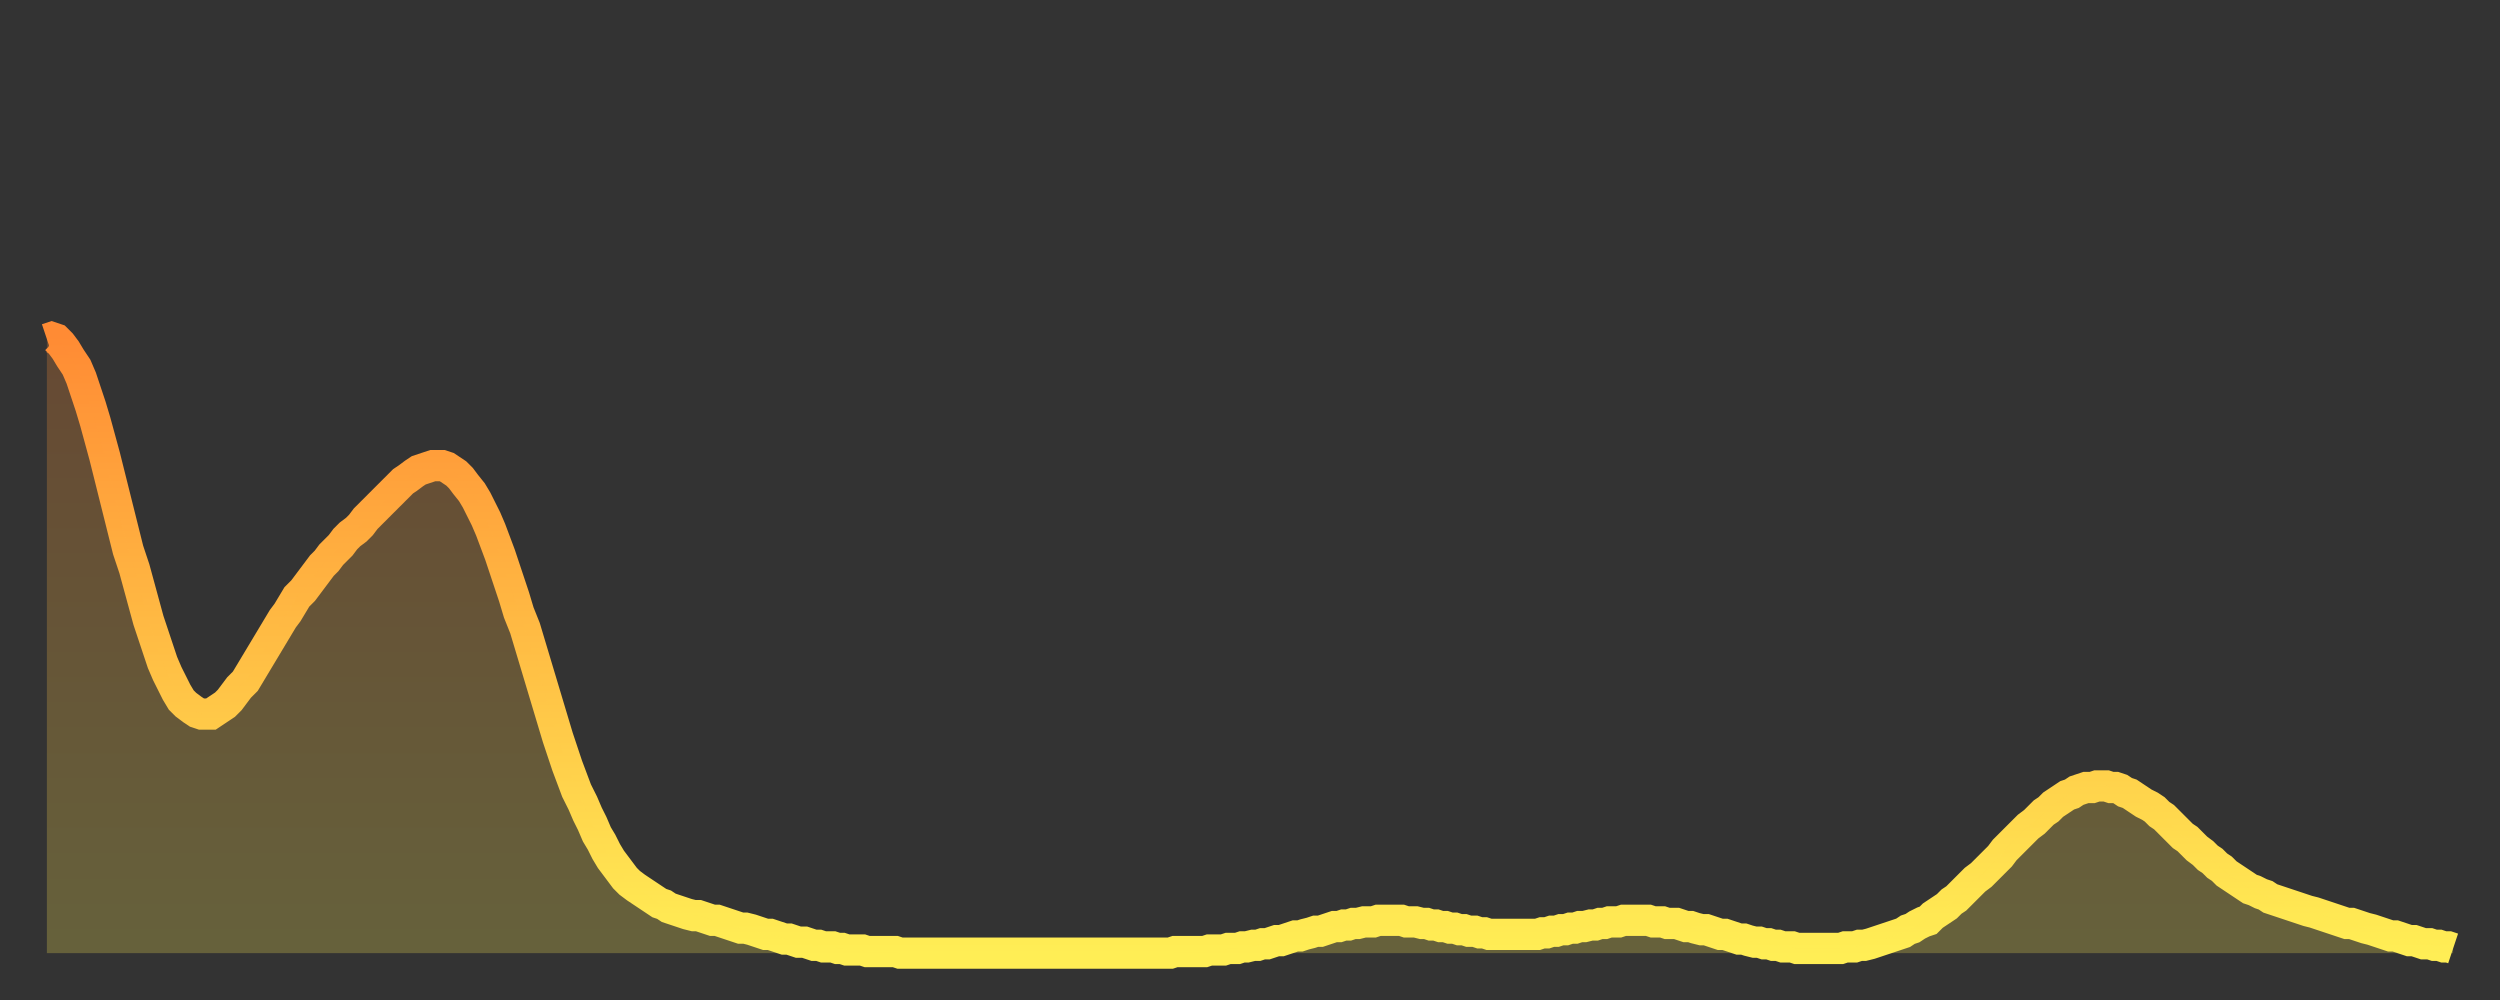 <?xml version="1.0" encoding="utf-8" ?>
<svg baseProfile="full" height="64" version="1.1" width="160" xmlns="http://www.w3.org/2000/svg" xmlns:ev="http://www.w3.org/2001/xml-events" xmlns:xlink="http://www.w3.org/1999/xlink"><rect width="100%" height="100%" fill="#333333" stroke="none"/><defs><linearGradient id="id222648" x1="0" x2="0" y1="0" y2="1"><stop offset="0%" stop-color="#ff8b34" /><stop offset="50%" stop-color="#ffbd44" /><stop offset="100%" stop-color="#ffee55" /></linearGradient></defs><g transform="translate(3,3)"><g><path d="M 0.0 18.7 0.3 18.6 0.6 18.7 0.9 19.0 1.2 19.4 1.5 19.9 1.9 20.5 2.2 21.2 2.5 22.1 2.8 23.0 3.1 24.0 3.4 25.1 3.7 26.2 4.0 27.4 4.3 28.6 4.6 29.8 4.9 31.0 5.2 32.2 5.6 33.4 5.9 34.5 6.2 35.6 6.5 36.7 6.8 37.6 7.1 38.5 7.4 39.4 7.7 40.1 8.0 40.7 8.3 41.3 8.6 41.8 8.9 42.1 9.3 42.4 9.6 42.6 9.9 42.7 10.2 42.7 10.5 42.7 10.8 42.5 11.1 42.3 11.4 42.1 11.7 41.8 12.0 41.4 12.3 41.0 12.7 40.6 13.0 40.1 13.3 39.6 13.6 39.1 13.9 38.6 14.2 38.1 14.5 37.6 14.8 37.1 15.1 36.6 15.4 36.2 15.7 35.7 16.0 35.2 16.4 34.8 16.7 34.4 17.0 34.0 17.3 33.6 17.6 33.2 17.9 32.9 18.2 32.5 18.5 32.2 18.8 31.9 19.1 31.5 19.4 31.2 19.8 30.9 20.1 30.6 20.4 30.2 20.7 29.9 21.0 29.6 21.3 29.3 21.6 29.0 21.9 28.7 22.2 28.4 22.5 28.1 22.8 27.8 23.1 27.6 23.5 27.3 23.8 27.1 24.1 27.0 24.4 26.9 24.7 26.8 25.0 26.8 25.3 26.8 25.6 26.9 25.9 27.1 26.2 27.3 26.5 27.6 26.8 28.0 27.2 28.5 27.5 29.0 27.8 29.6 28.1 30.2 28.4 30.9 28.7 31.7 29.0 32.5 29.3 33.4 29.6 34.3 29.9 35.2 30.2 36.2 30.6 37.2 30.9 38.2 31.2 39.2 31.5 40.2 31.8 41.2 32.1 42.2 32.4 43.2 32.7 44.2 33.0 45.1 33.3 46.0 33.6 46.8 33.9 47.6 34.3 48.4 34.6 49.1 34.9 49.7 35.2 50.4 35.5 50.9 35.8 51.5 36.1 52.0 36.4 52.4 36.7 52.8 37.0 53.2 37.3 53.5 37.7 53.8 38.0 54.0 38.3 54.2 38.6 54.4 38.9 54.6 39.2 54.8 39.5 54.9 39.8 55.1 40.1 55.2 40.4 55.3 40.7 55.4 41.0 55.5 41.4 55.6 41.7 55.6 42.0 55.7 42.3 55.8 42.6 55.9 42.9 55.9 43.2 56.0 43.5 56.1 43.8 56.2 44.1 56.3 44.4 56.4 44.7 56.4 45.1 56.5 45.4 56.6 45.7 56.7 46.0 56.8 46.3 56.8 46.6 56.9 46.9 57.0 47.2 57.1 47.5 57.1 47.8 57.2 48.1 57.3 48.5 57.3 48.8 57.4 49.1 57.5 49.4 57.5 49.7 57.6 50.0 57.6 50.3 57.6 50.6 57.7 50.9 57.7 51.2 57.8 51.5 57.8 51.8 57.8 52.2 57.8 52.5 57.9 52.8 57.9 53.1 57.9 53.4 57.9 53.7 57.9 54.0 57.9 54.3 57.9 54.6 58.0 54.9 58.0 55.2 58.0 55.6 58.0 55.9 58.0 56.2 58.0 56.5 58.0 56.8 58.0 57.1 58.0 57.4 58.0 57.7 58.0 58.0 58.0 58.3 58.0 58.6 58.0 58.9 58.0 59.3 58.0 59.6 58.0 59.9 58.0 60.2 58.0 60.5 58.0 60.8 58.0 61.1 58.0 61.4 58.0 61.7 58.0 62.0 58.0 62.3 58.0 62.6 58.0 63.0 58.0 63.3 58.0 63.6 58.0 63.9 58.0 64.2 58.0 64.5 58.0 64.8 58.0 65.1 58.0 65.4 58.0 65.7 58.0 66.0 58.0 66.4 58.0 66.7 58.0 67.0 58.0 67.3 58.0 67.6 58.0 67.9 58.0 68.2 58.0 68.5 58.0 68.8 58.0 69.1 58.0 69.4 58.0 69.7 58.0 70.1 58.0 70.4 58.0 70.7 58.0 71.0 58.0 71.3 58.0 71.6 58.0 71.9 58.0 72.2 57.9 72.5 57.9 72.8 57.9 73.1 57.9 73.5 57.9 73.8 57.9 74.1 57.9 74.4 57.8 74.7 57.8 75.0 57.8 75.3 57.8 75.6 57.7 75.9 57.7 76.2 57.7 76.5 57.6 76.8 57.6 77.2 57.5 77.5 57.5 77.8 57.4 78.1 57.4 78.4 57.3 78.7 57.2 79.0 57.2 79.3 57.1 79.6 57.0 79.9 56.9 80.2 56.9 80.5 56.8 80.9 56.7 81.2 56.6 81.5 56.6 81.8 56.5 82.1 56.4 82.4 56.3 82.7 56.3 83.0 56.2 83.3 56.2 83.6 56.1 83.9 56.1 84.3 56.0 84.6 56.0 84.9 56.0 85.2 55.9 85.5 55.9 85.8 55.9 86.1 55.9 86.4 55.9 86.7 55.9 87.0 56.0 87.3 56.0 87.6 56.0 88.0 56.1 88.3 56.1 88.6 56.2 88.9 56.2 89.2 56.3 89.5 56.3 89.8 56.4 90.1 56.4 90.4 56.5 90.7 56.5 91.0 56.6 91.4 56.6 91.7 56.7 92.0 56.7 92.3 56.8 92.6 56.8 92.9 56.8 93.2 56.8 93.5 56.8 93.8 56.8 94.1 56.8 94.4 56.8 94.7 56.8 95.1 56.8 95.4 56.8 95.7 56.7 96.0 56.7 96.3 56.6 96.6 56.6 96.9 56.5 97.2 56.5 97.5 56.4 97.8 56.4 98.1 56.3 98.4 56.3 98.8 56.2 99.1 56.2 99.4 56.1 99.7 56.1 100.0 56.0 100.3 56.0 100.6 56.0 100.9 55.9 101.2 55.9 101.5 55.9 101.8 55.9 102.2 55.9 102.5 55.9 102.8 56.0 103.1 56.0 103.4 56.0 103.7 56.1 104.0 56.1 104.3 56.1 104.6 56.2 104.9 56.3 105.2 56.3 105.5 56.4 105.9 56.5 106.2 56.5 106.5 56.6 106.8 56.7 107.1 56.8 107.4 56.8 107.7 56.9 108.0 57.0 108.3 57.1 108.6 57.1 108.9 57.2 109.3 57.3 109.6 57.3 109.9 57.4 110.2 57.4 110.5 57.5 110.8 57.5 111.1 57.6 111.4 57.6 111.7 57.6 112.0 57.7 112.3 57.7 112.6 57.7 113.0 57.7 113.3 57.7 113.6 57.7 113.9 57.7 114.2 57.7 114.5 57.7 114.8 57.7 115.1 57.6 115.4 57.6 115.7 57.6 116.0 57.5 116.3 57.5 116.7 57.4 117.0 57.3 117.3 57.2 117.6 57.1 117.9 57.0 118.2 56.9 118.5 56.8 118.8 56.7 119.1 56.5 119.4 56.4 119.7 56.2 120.1 56.0 120.4 55.9 120.7 55.6 121.0 55.4 121.3 55.2 121.6 55.0 121.9 54.7 122.2 54.5 122.5 54.2 122.8 53.9 123.1 53.6 123.4 53.3 123.8 53.0 124.1 52.7 124.4 52.4 124.7 52.1 125.0 51.8 125.3 51.4 125.6 51.1 125.9 50.8 126.2 50.5 126.5 50.2 126.8 49.9 127.2 49.6 127.5 49.3 127.8 49.0 128.1 48.8 128.4 48.5 128.7 48.3 129.0 48.1 129.3 47.9 129.6 47.8 129.9 47.6 130.2 47.5 130.5 47.4 130.9 47.4 131.2 47.3 131.5 47.3 131.8 47.3 132.1 47.4 132.4 47.4 132.7 47.5 133.0 47.7 133.3 47.8 133.6 48.0 133.9 48.2 134.2 48.4 134.6 48.6 134.9 48.8 135.2 49.1 135.5 49.3 135.8 49.6 136.1 49.9 136.4 50.2 136.7 50.5 137.0 50.7 137.3 51.0 137.6 51.3 138.0 51.6 138.3 51.9 138.6 52.1 138.9 52.4 139.2 52.6 139.5 52.9 139.8 53.1 140.1 53.3 140.4 53.5 140.7 53.7 141.0 53.9 141.3 54.0 141.7 54.2 142.0 54.3 142.3 54.5 142.6 54.6 142.9 54.7 143.2 54.8 143.5 54.9 143.8 55.0 144.1 55.1 144.4 55.2 144.7 55.3 145.1 55.4 145.4 55.5 145.7 55.6 146.0 55.7 146.3 55.8 146.6 55.9 146.9 56.0 147.2 56.1 147.5 56.1 147.8 56.2 148.1 56.3 148.4 56.4 148.8 56.5 149.1 56.6 149.4 56.7 149.7 56.8 150.0 56.9 150.3 56.9 150.6 57.0 150.9 57.1 151.2 57.2 151.5 57.2 151.8 57.3 152.1 57.4 152.5 57.4 152.8 57.5 153.1 57.5 153.4 57.6 153.7 57.6 154.0 57.7" fill="none" id="graph-curve" opacity="1" stroke="url(#id222648)" stroke-width="2" /><path d="M 0 58 L 0.0 18.7 0.3 18.6 0.6 18.7 0.9 19.0 1.2 19.4 1.5 19.9 1.9 20.5 2.2 21.2 2.5 22.1 2.8 23.0 3.1 24.0 3.4 25.1 3.7 26.2 4.0 27.4 4.3 28.6 4.6 29.8 4.9 31.0 5.2 32.2 5.6 33.4 5.9 34.5 6.2 35.6 6.5 36.7 6.8 37.6 7.1 38.5 7.4 39.4 7.7 40.1 8.0 40.7 8.3 41.3 8.6 41.8 8.9 42.1 9.3 42.4 9.6 42.6 9.9 42.7 10.2 42.7 10.5 42.7 10.8 42.5 11.1 42.3 11.4 42.1 11.7 41.8 12.0 41.4 12.3 41.0 12.7 40.6 13.0 40.1 13.3 39.6 13.6 39.1 13.9 38.6 14.2 38.1 14.5 37.6 14.8 37.1 15.1 36.6 15.4 36.2 15.7 35.7 16.0 35.2 16.4 34.8 16.7 34.4 17.0 34.0 17.3 33.6 17.6 33.2 17.9 32.9 18.2 32.5 18.5 32.2 18.8 31.9 19.1 31.5 19.4 31.2 19.8 30.9 20.1 30.6 20.4 30.2 20.7 29.9 21.0 29.6 21.3 29.3 21.6 29.0 21.9 28.7 22.2 28.4 22.5 28.1 22.8 27.8 23.1 27.6 23.5 27.3 23.8 27.1 24.1 27.0 24.4 26.9 24.7 26.8 25.0 26.8 25.3 26.8 25.6 26.9 25.9 27.1 26.2 27.3 26.5 27.6 26.8 28.0 27.2 28.5 27.5 29.0 27.8 29.6 28.1 30.2 28.4 30.9 28.7 31.7 29.0 32.5 29.3 33.4 29.6 34.3 29.9 35.2 30.2 36.2 30.6 37.2 30.9 38.2 31.2 39.2 31.5 40.2 31.8 41.2 32.1 42.2 32.4 43.2 32.7 44.2 33.0 45.1 33.3 46.0 33.6 46.8 33.9 47.6 34.3 48.4 34.6 49.1 34.9 49.7 35.2 50.4 35.5 50.9 35.8 51.5 36.1 52.0 36.4 52.4 36.7 52.8 37.0 53.2 37.3 53.5 37.7 53.8 38.0 54.0 38.3 54.2 38.6 54.4 38.9 54.6 39.2 54.8 39.5 54.9 39.8 55.1 40.1 55.2 40.4 55.3 40.7 55.4 41.0 55.5 41.4 55.6 41.7 55.6 42.0 55.7 42.3 55.8 42.6 55.9 42.9 55.9 43.2 56.0 43.5 56.1 43.8 56.2 44.1 56.3 44.4 56.4 44.7 56.4 45.1 56.5 45.4 56.6 45.7 56.7 46.0 56.8 46.3 56.8 46.6 56.9 46.9 57.0 47.2 57.1 47.5 57.1 47.8 57.2 48.1 57.3 48.5 57.3 48.8 57.4 49.1 57.5 49.4 57.5 49.7 57.6 50.0 57.6 50.3 57.6 50.6 57.7 50.9 57.7 51.2 57.8 51.5 57.8 51.8 57.8 52.2 57.8 52.5 57.9 52.8 57.9 53.1 57.9 53.4 57.9 53.7 57.9 54.0 57.9 54.3 57.9 54.6 58.0 54.9 58.0 55.2 58.0 55.6 58.0 55.9 58.0 56.2 58.0 56.5 58.0 56.8 58.0 57.1 58.0 57.4 58.0 57.7 58.0 58.0 58.0 58.3 58.0 58.6 58.0 58.9 58.0 59.3 58.0 59.6 58.0 59.9 58.0 60.2 58.0 60.5 58.0 60.8 58.0 61.1 58.0 61.4 58.0 61.7 58.0 62.0 58.0 62.3 58.0 62.6 58.0 63.0 58.0 63.3 58.0 63.6 58.0 63.9 58.0 64.2 58.0 64.5 58.0 64.8 58.0 65.1 58.0 65.4 58.0 65.7 58.0 66.0 58.0 66.4 58.0 66.7 58.0 67.0 58.0 67.3 58.0 67.6 58.0 67.9 58.0 68.2 58.0 68.5 58.0 68.8 58.0 69.1 58.0 69.4 58.0 69.7 58.0 70.1 58.0 70.4 58.0 70.7 58.0 71.0 58.0 71.3 58.0 71.6 58.0 71.9 58.0 72.2 57.9 72.5 57.9 72.8 57.9 73.1 57.9 73.5 57.9 73.8 57.9 74.1 57.9 74.4 57.8 74.7 57.8 75.0 57.8 75.3 57.8 75.6 57.7 75.9 57.7 76.2 57.7 76.5 57.6 76.8 57.6 77.2 57.5 77.5 57.5 77.8 57.4 78.1 57.4 78.4 57.3 78.7 57.2 79.0 57.2 79.3 57.1 79.6 57.0 79.9 56.9 80.2 56.9 80.5 56.8 80.9 56.7 81.2 56.6 81.5 56.6 81.8 56.5 82.1 56.4 82.4 56.3 82.7 56.3 83.0 56.2 83.3 56.2 83.6 56.1 83.9 56.1 84.3 56.0 84.6 56.0 84.9 56.0 85.2 55.9 85.5 55.9 85.8 55.9 86.1 55.9 86.4 55.9 86.7 55.9 87.0 56.0 87.3 56.0 87.6 56.0 88.0 56.1 88.3 56.1 88.6 56.2 88.9 56.2 89.2 56.3 89.5 56.3 89.8 56.4 90.1 56.4 90.4 56.5 90.7 56.5 91.0 56.6 91.4 56.6 91.7 56.7 92.0 56.7 92.3 56.8 92.6 56.8 92.9 56.8 93.2 56.8 93.5 56.8 93.8 56.8 94.1 56.8 94.4 56.8 94.7 56.8 95.1 56.8 95.4 56.8 95.7 56.7 96.0 56.7 96.3 56.6 96.6 56.6 96.9 56.5 97.2 56.5 97.5 56.4 97.8 56.4 98.1 56.3 98.4 56.3 98.8 56.2 99.1 56.2 99.4 56.1 99.7 56.1 100.0 56.0 100.3 56.0 100.6 56.0 100.9 55.9 101.2 55.9 101.5 55.9 101.8 55.9 102.2 55.9 102.5 55.9 102.8 56.0 103.1 56.0 103.4 56.0 103.7 56.1 104.0 56.1 104.3 56.1 104.6 56.2 104.9 56.3 105.2 56.3 105.5 56.4 105.9 56.5 106.2 56.5 106.5 56.6 106.8 56.7 107.1 56.8 107.4 56.8 107.7 56.9 108.0 57.0 108.3 57.1 108.6 57.1 108.9 57.2 109.3 57.3 109.6 57.3 109.9 57.4 110.2 57.4 110.5 57.5 110.8 57.5 111.1 57.6 111.4 57.6 111.7 57.6 112.0 57.7 112.3 57.7 112.6 57.7 113.0 57.7 113.3 57.7 113.6 57.7 113.9 57.7 114.2 57.7 114.5 57.7 114.8 57.7 115.1 57.6 115.4 57.6 115.7 57.6 116.0 57.5 116.3 57.5 116.7 57.4 117.0 57.3 117.3 57.2 117.6 57.1 117.9 57.0 118.2 56.9 118.5 56.8 118.8 56.7 119.1 56.5 119.4 56.4 119.7 56.2 120.1 56.0 120.4 55.9 120.7 55.6 121.0 55.4 121.3 55.2 121.6 55.0 121.9 54.7 122.2 54.5 122.5 54.2 122.8 53.9 123.1 53.6 123.4 53.3 123.8 53.0 124.1 52.7 124.4 52.4 124.7 52.1 125.0 51.8 125.3 51.4 125.6 51.1 125.9 50.8 126.2 50.5 126.5 50.2 126.8 49.9 127.2 49.6 127.5 49.3 127.8 49.0 128.1 48.8 128.4 48.5 128.7 48.3 129.0 48.1 129.3 47.9 129.6 47.8 129.9 47.6 130.2 47.5 130.5 47.4 130.9 47.4 131.2 47.3 131.5 47.3 131.8 47.3 132.1 47.4 132.4 47.4 132.7 47.5 133.0 47.7 133.3 47.8 133.6 48.0 133.9 48.2 134.2 48.4 134.6 48.6 134.9 48.8 135.2 49.1 135.5 49.3 135.8 49.6 136.1 49.9 136.4 50.2 136.7 50.5 137.0 50.7 137.3 51.0 137.6 51.3 138.0 51.6 138.3 51.9 138.6 52.1 138.9 52.4 139.2 52.6 139.5 52.9 139.8 53.1 140.1 53.3 140.4 53.5 140.7 53.7 141.0 53.9 141.3 54.0 141.7 54.2 142.0 54.3 142.3 54.5 142.6 54.6 142.9 54.7 143.2 54.8 143.5 54.9 143.8 55.0 144.1 55.1 144.4 55.2 144.7 55.3 145.1 55.4 145.4 55.5 145.7 55.6 146.0 55.7 146.3 55.8 146.6 55.9 146.9 56.0 147.2 56.1 147.5 56.1 147.8 56.2 148.1 56.3 148.4 56.4 148.8 56.5 149.1 56.6 149.4 56.7 149.7 56.8 150.0 56.9 150.3 56.9 150.6 57.0 150.9 57.1 151.2 57.2 151.5 57.2 151.8 57.3 152.1 57.4 152.5 57.4 152.8 57.5 153.1 57.5 153.4 57.6 153.7 57.6 154.0 57.7 154 58" fill="url(#id222648)" fill-opacity=".25" id="graph-shadow" /></g></g></svg>